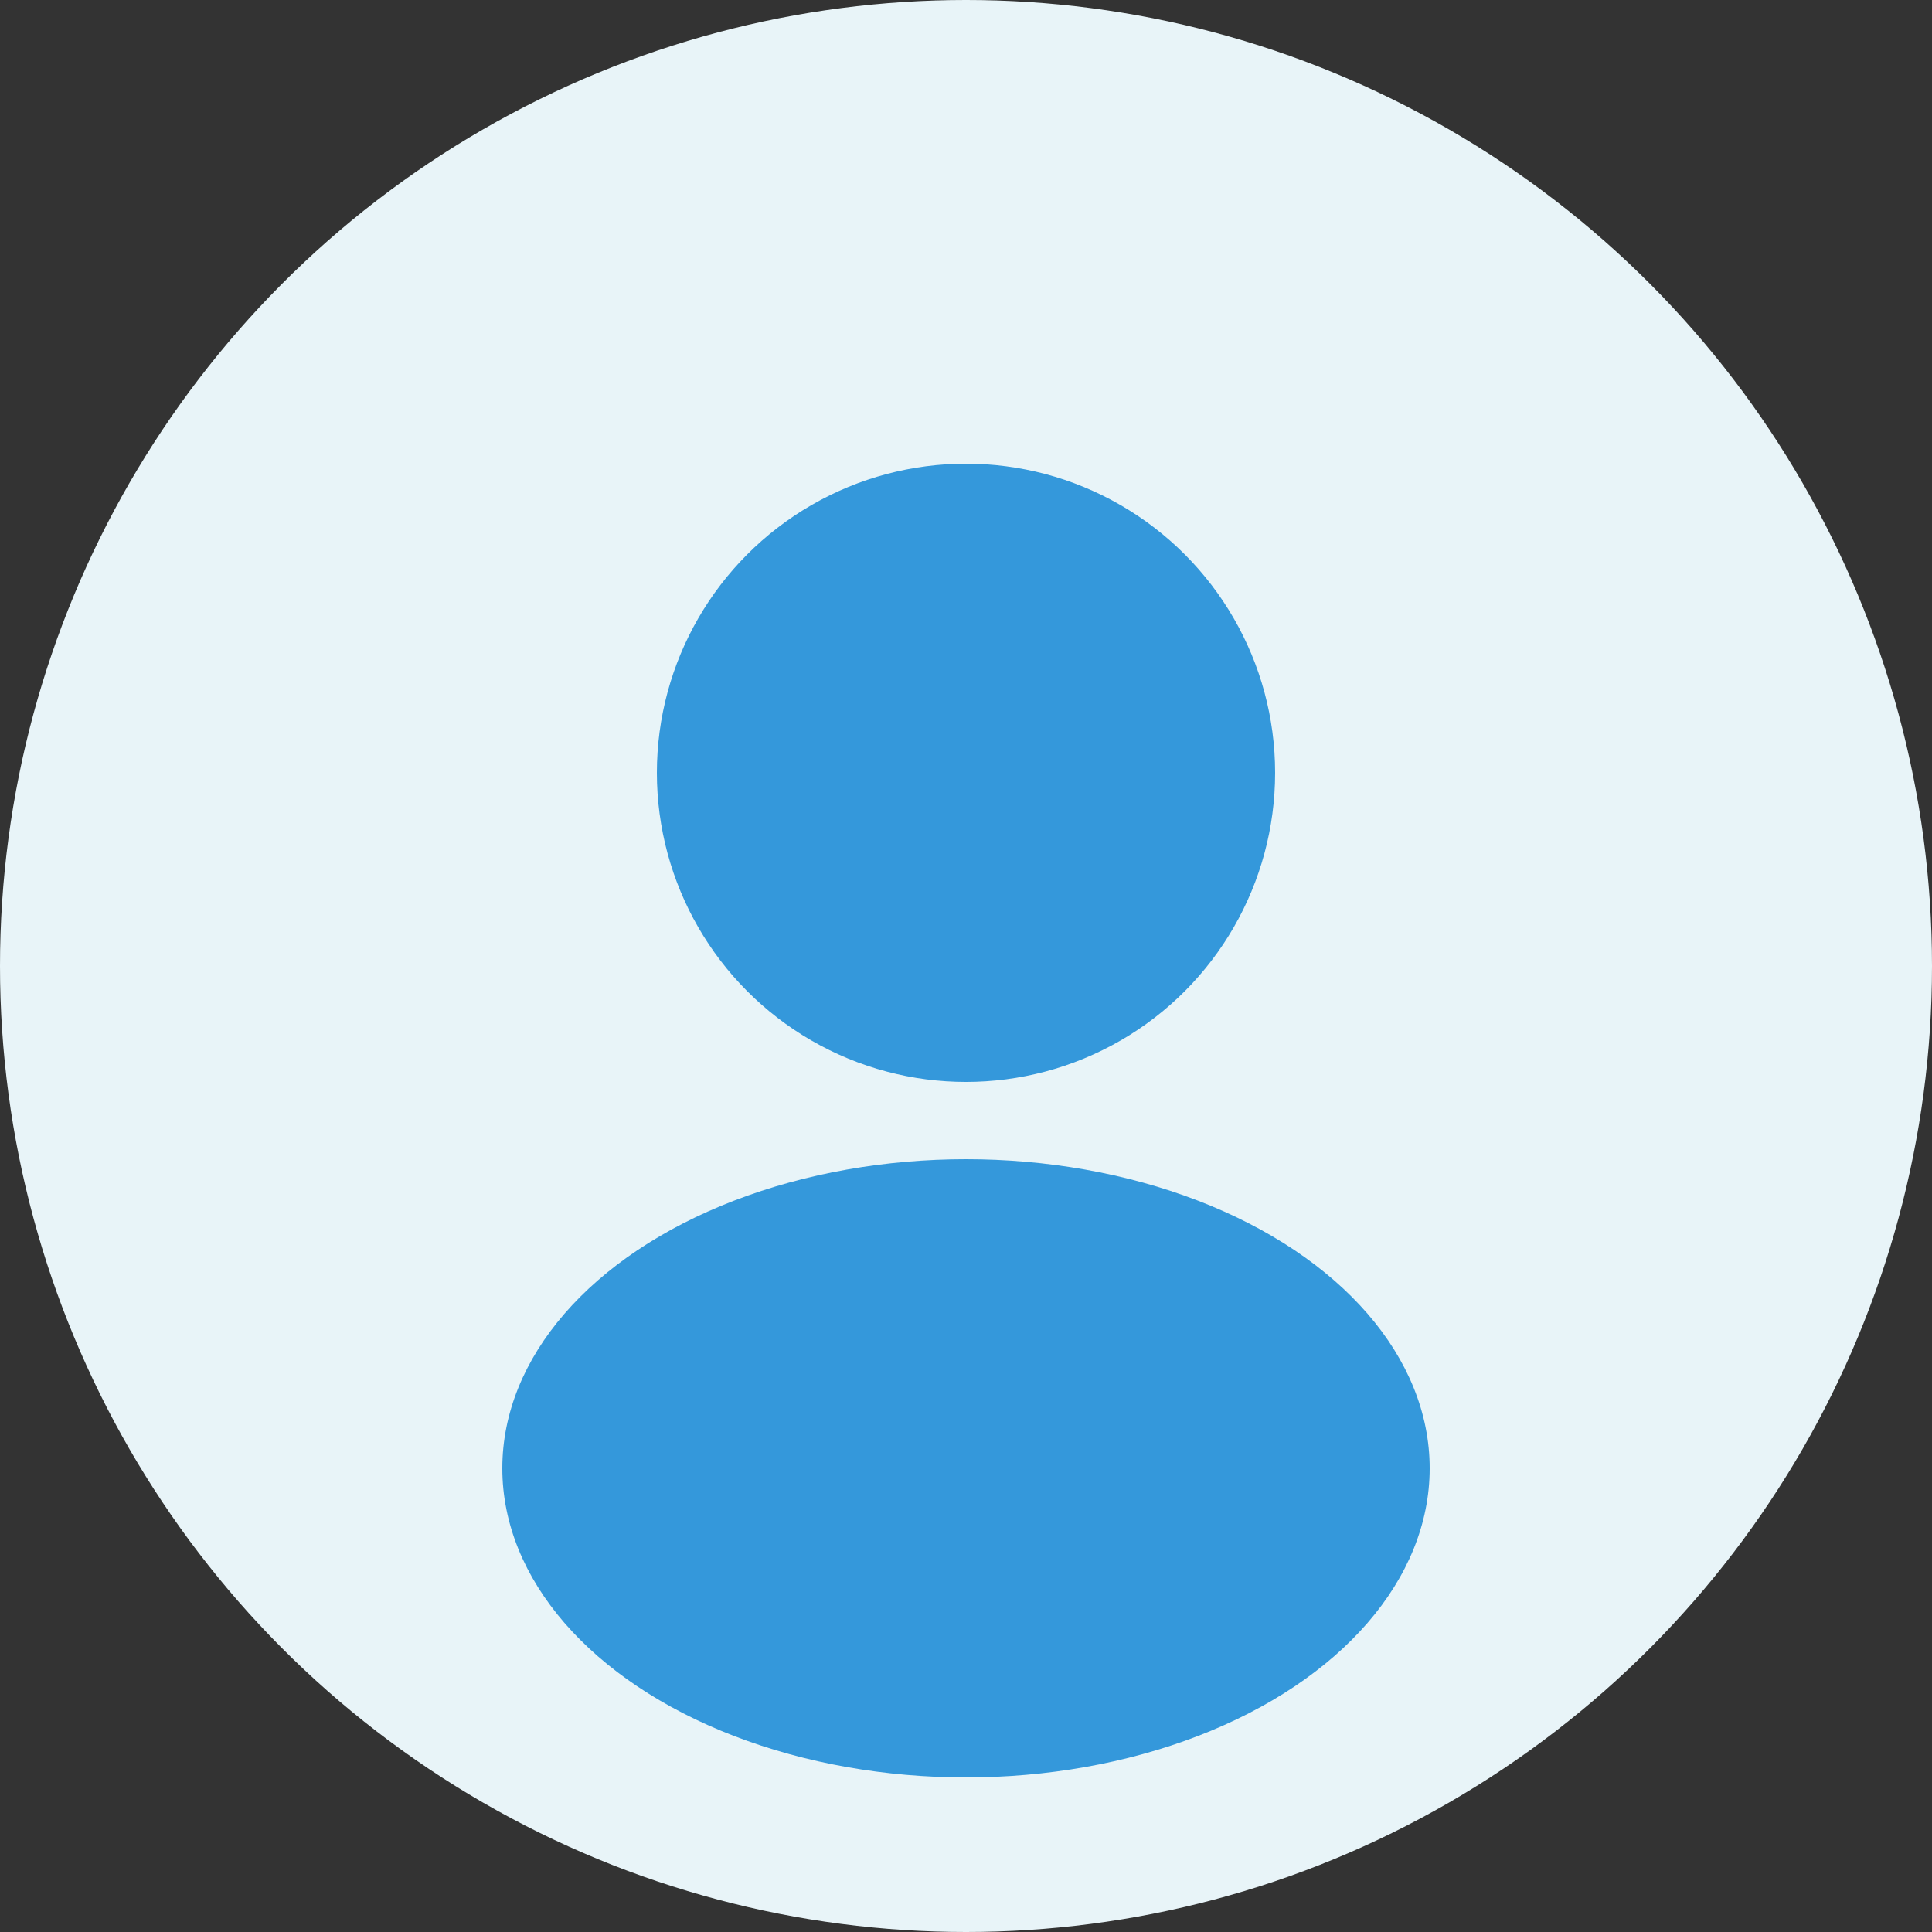<svg width="50" height="50" viewBox="0 0 50 50" fill="none" xmlns="http://www.w3.org/2000/svg">
  <rect x="0" y="0" width="50" height="50" fill="#333333" stroke="none"/>
  <circle cx="25" cy="25" r="25" fill="#e8f4f8"/>
  <circle cx="25" cy="20" r="8" fill="#3498db"/>
  <ellipse cx="25" cy="38" rx="12" ry="8" fill="#3498db"/>
</svg>
